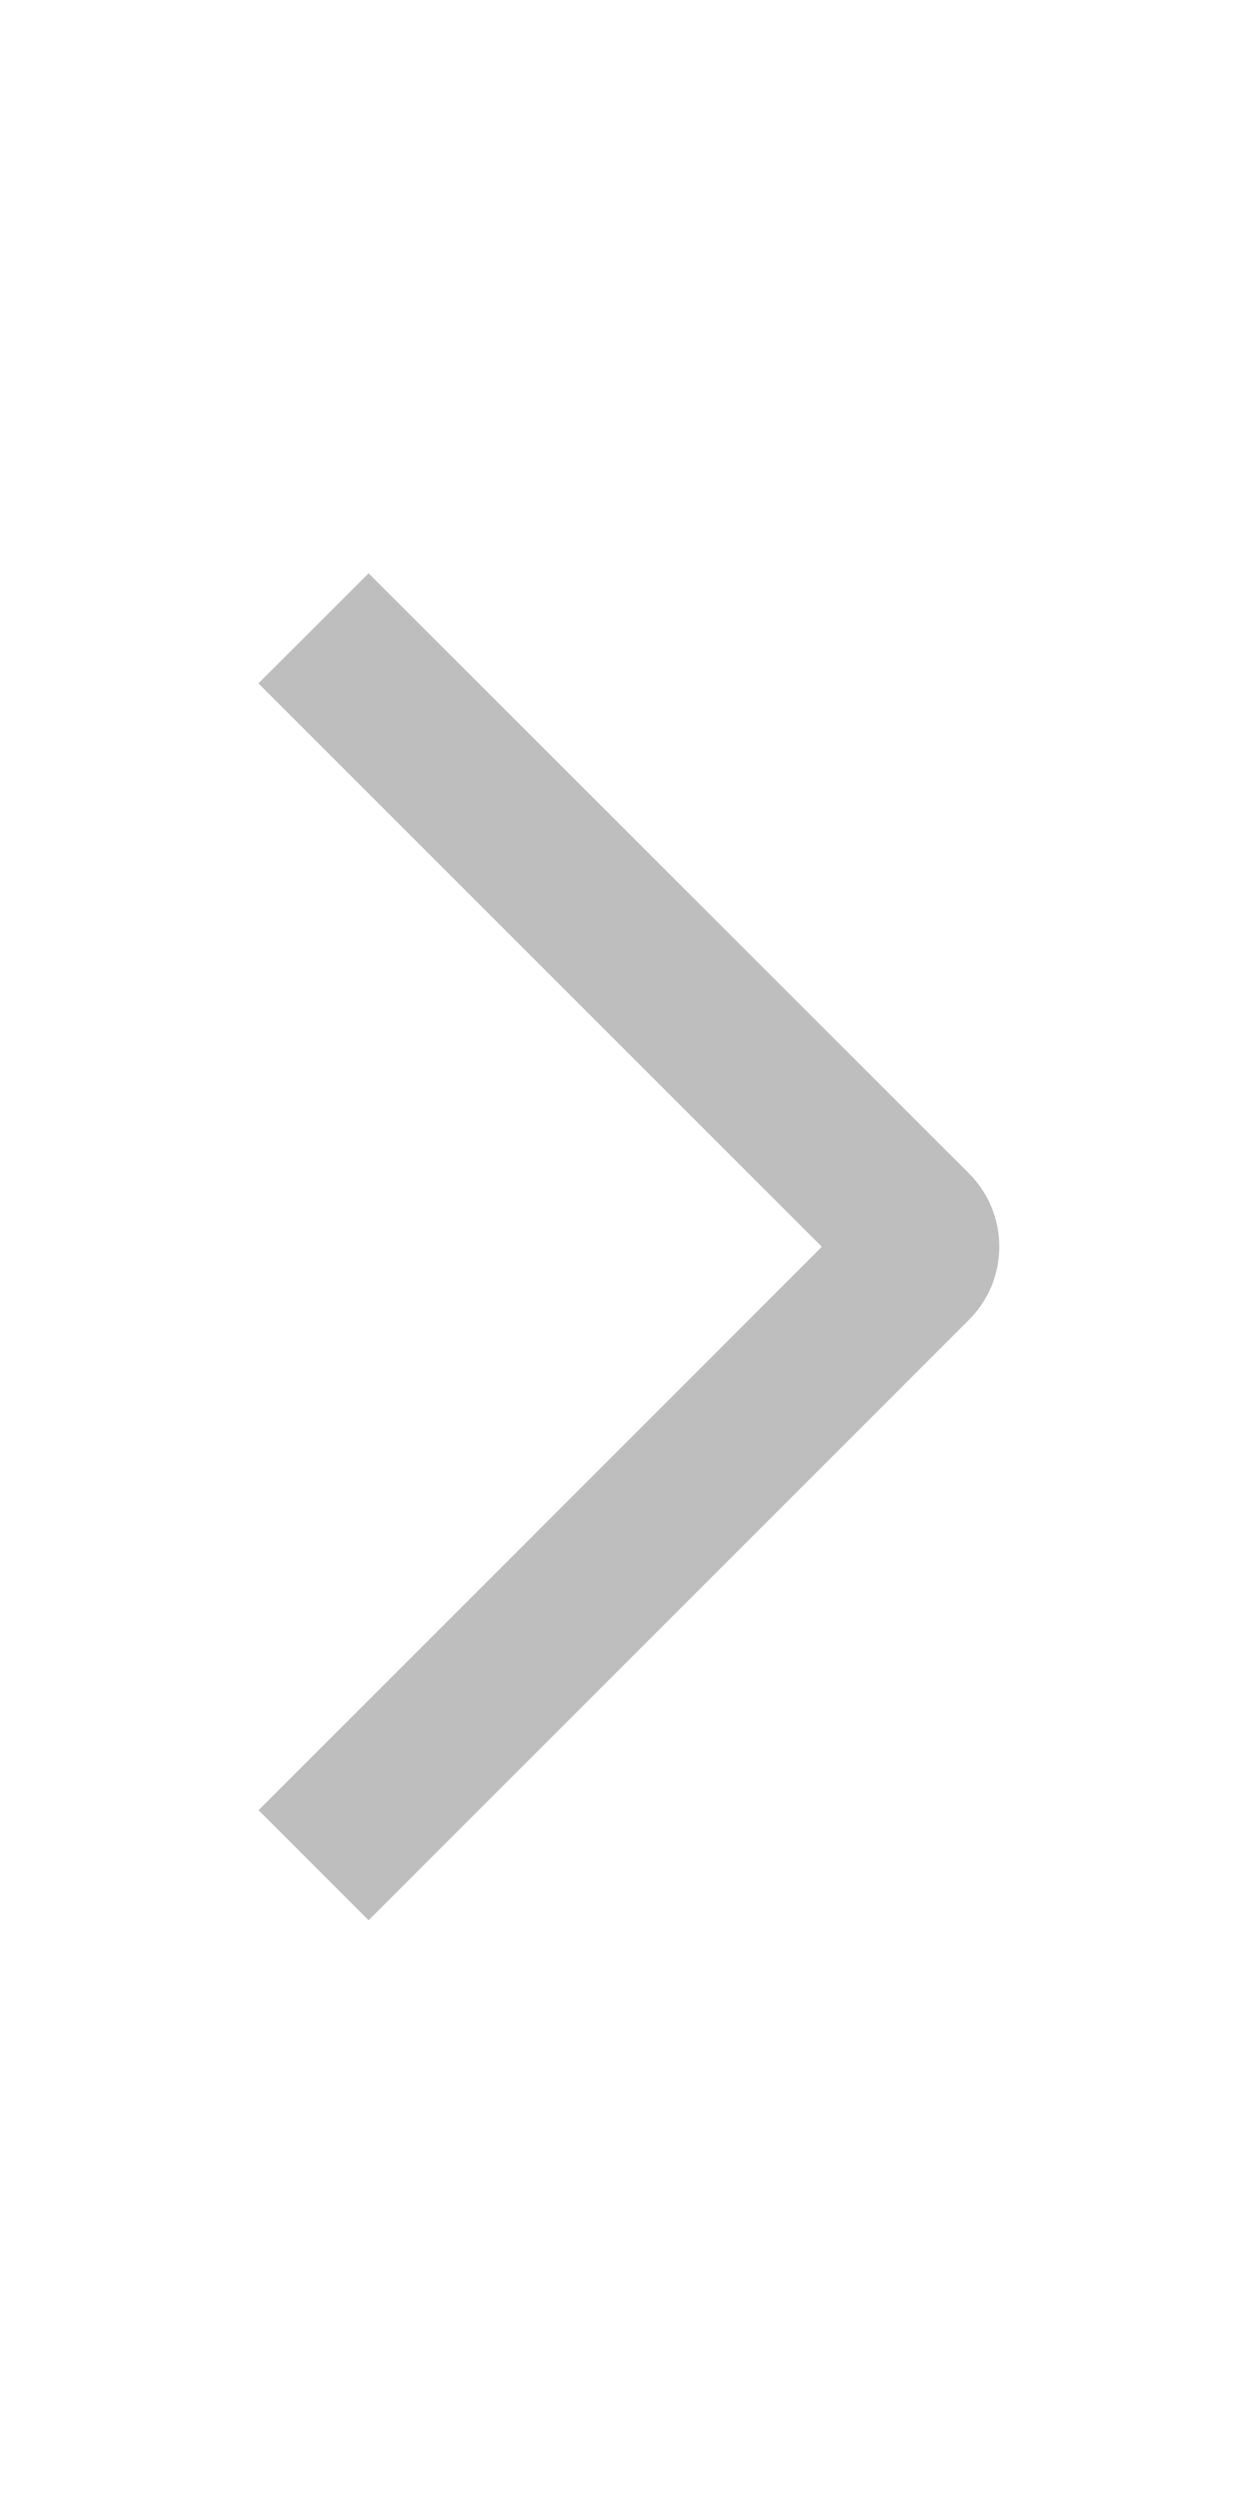<svg width="25" height="50" viewBox="0 0 25 50" fill="none" xmlns="http://www.w3.org/2000/svg">
<path d="M5.168 13.668L7.372 11.466L19.376 23.465C19.569 23.658 19.723 23.886 19.828 24.138C19.932 24.39 19.986 24.66 19.986 24.933C19.986 25.206 19.932 25.476 19.828 25.728C19.723 25.98 19.569 26.208 19.376 26.4L7.372 38.406L5.171 36.204L16.437 24.936L5.168 13.668Z" fill="#BEBEBE"/>
</svg>
